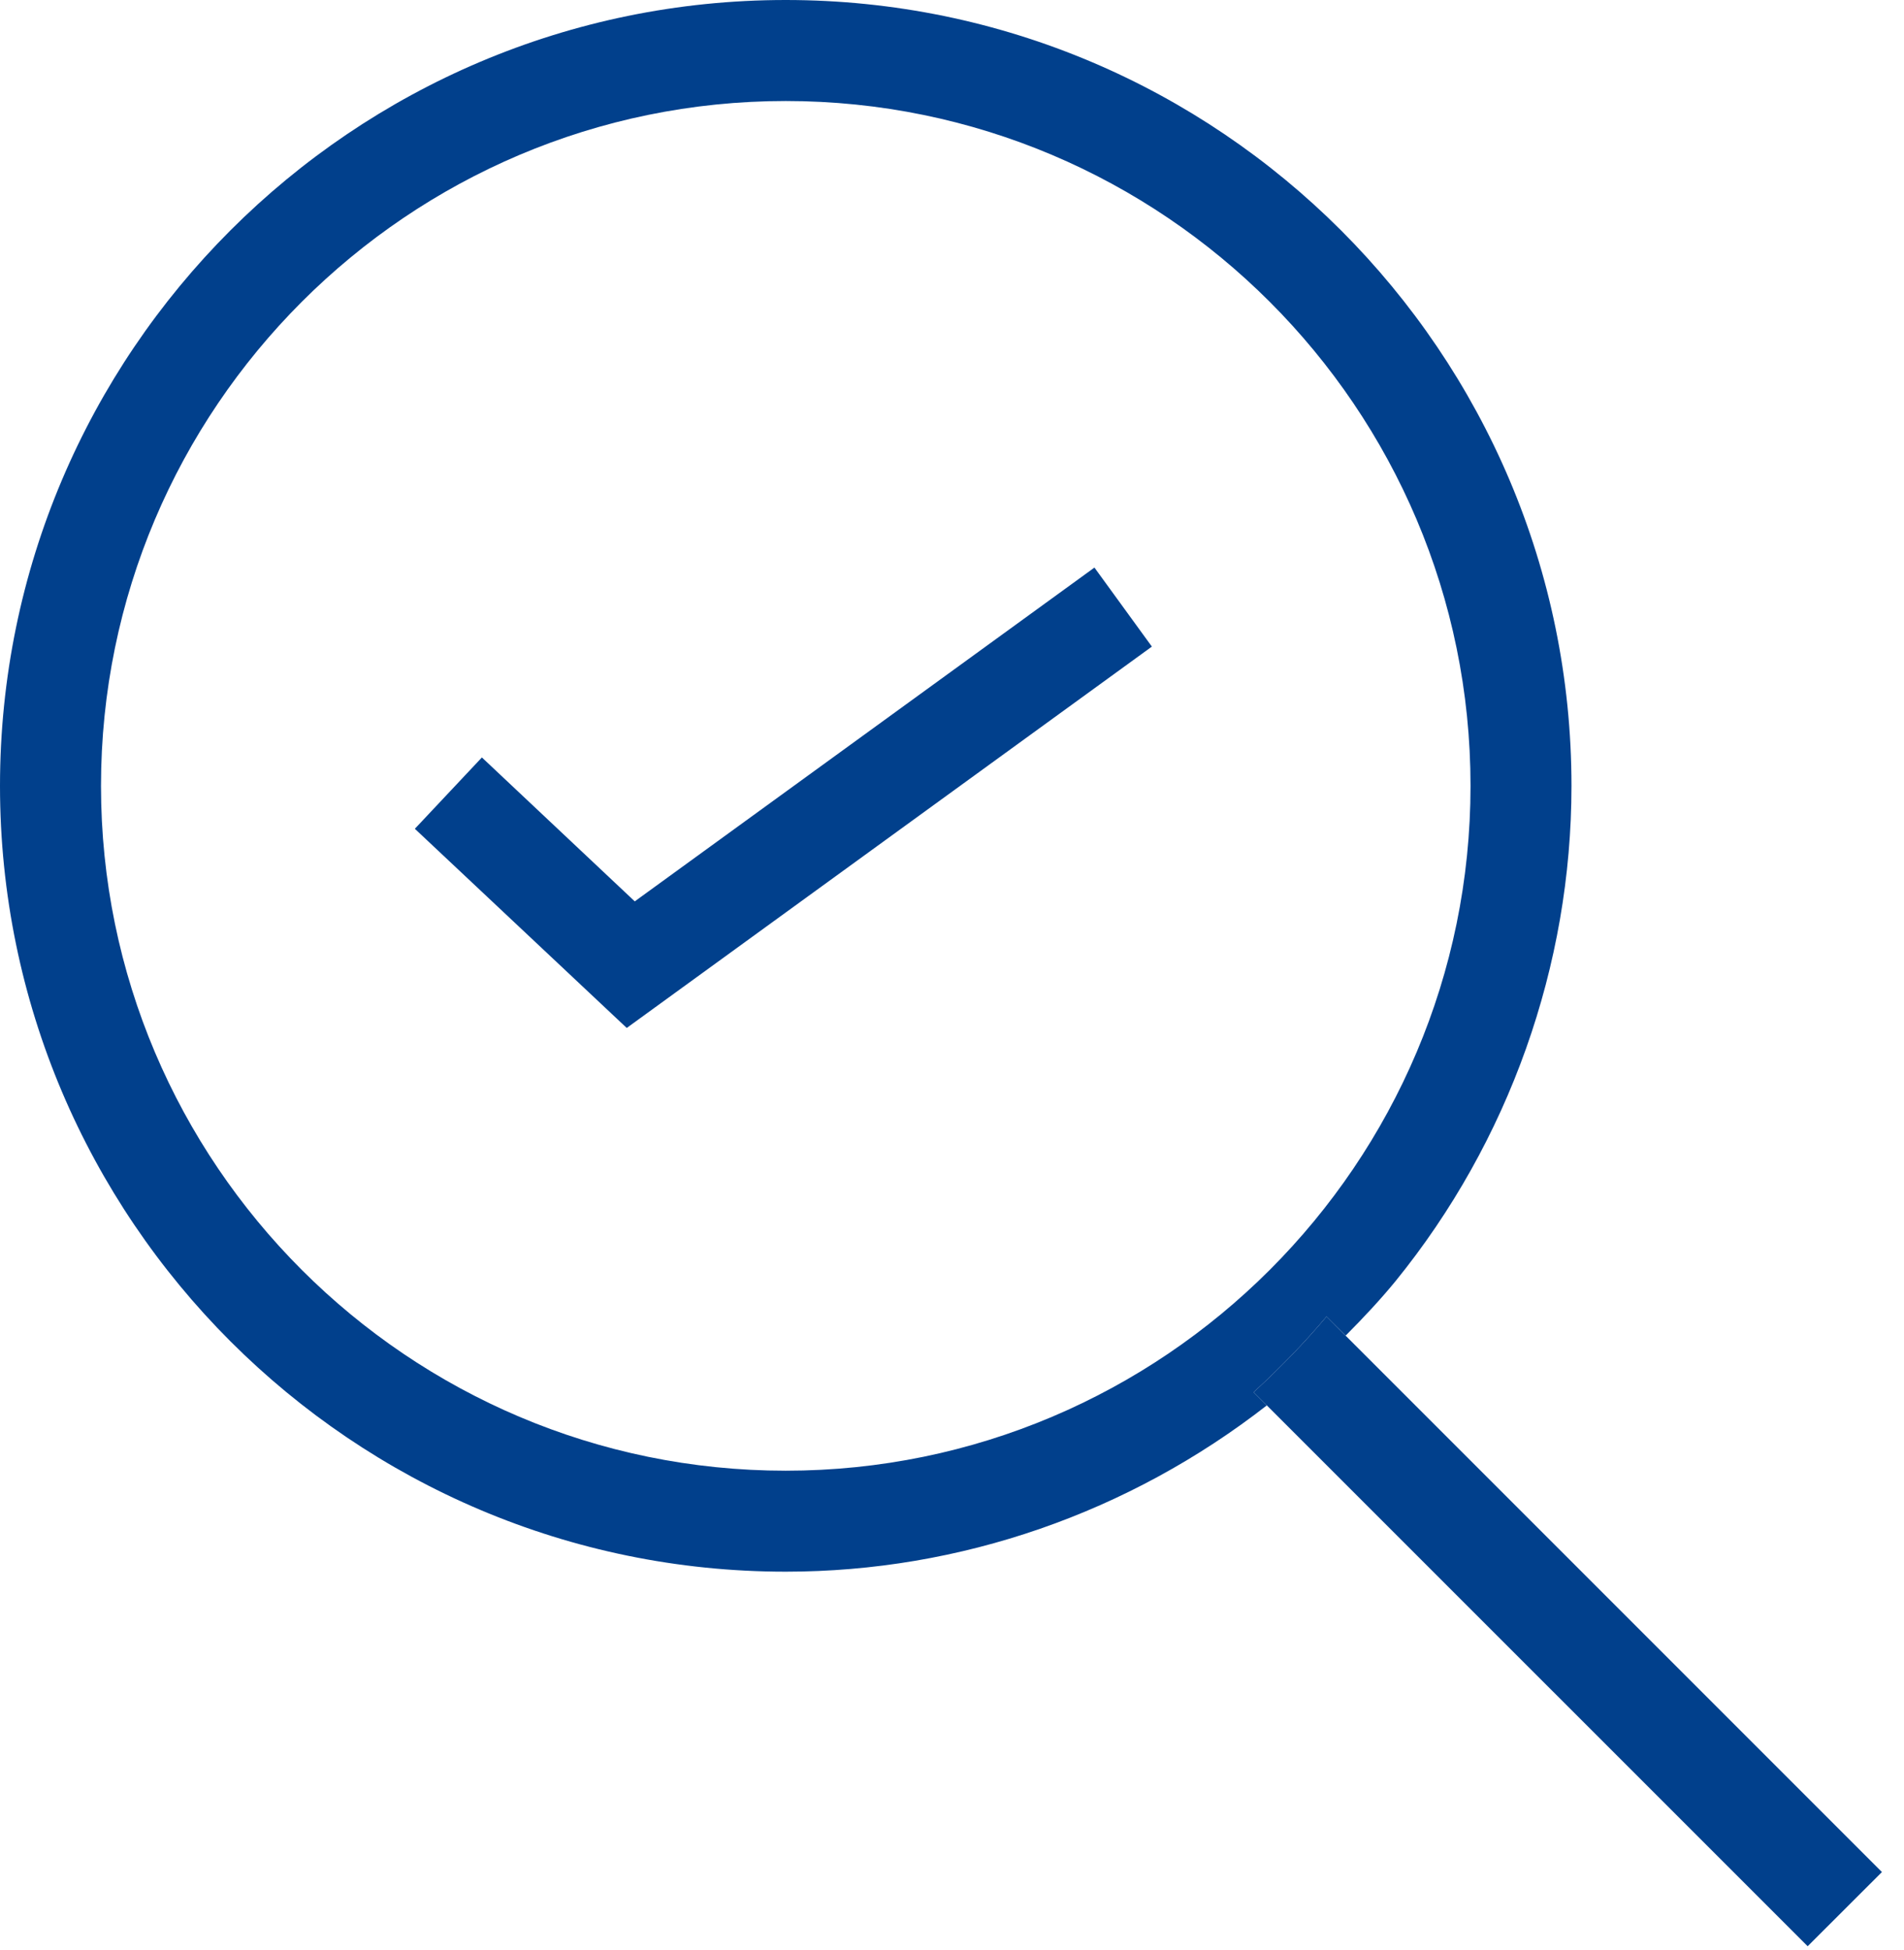 <svg xmlns="http://www.w3.org/2000/svg" width="42" height="43" viewBox="0 0 42 43">
    <g fill="#01408C" fill-rule="evenodd">
        <path d="M2.228 17.333c0-8.33 6.776-15.105 15.104-15.105 8.33 0 15.106 6.775 15.106 15.105s-6.776 15.104-15.106 15.104c-8.328 0-15.104-6.775-15.104-15.104m27.034 11.704l.422.42c.394-.396.766-.793 1.1-1.201 2.502-3.08 3.881-6.958 3.881-10.923C34.665 7.775 26.891 0 17.332 0 7.774 0 0 7.775 0 17.333c0 9.557 7.774 17.331 17.332 17.331 3.853 0 7.572-1.3 10.612-3.667l-.291-.291c.606-.557 1.134-1.104 1.609-1.67"/>
        <path d="M14.002 19.88L10.63 16.706 9.151 18.279 13.825 22.672 25.409 14.261 24.142 12.518zM41.513 41.289l-11.83-11.83-.421-.423c-.474.565-1.004 1.113-1.609 1.67l.292.291 11.93 11.928 1.638-1.636z"/>
    </g>
</svg>
